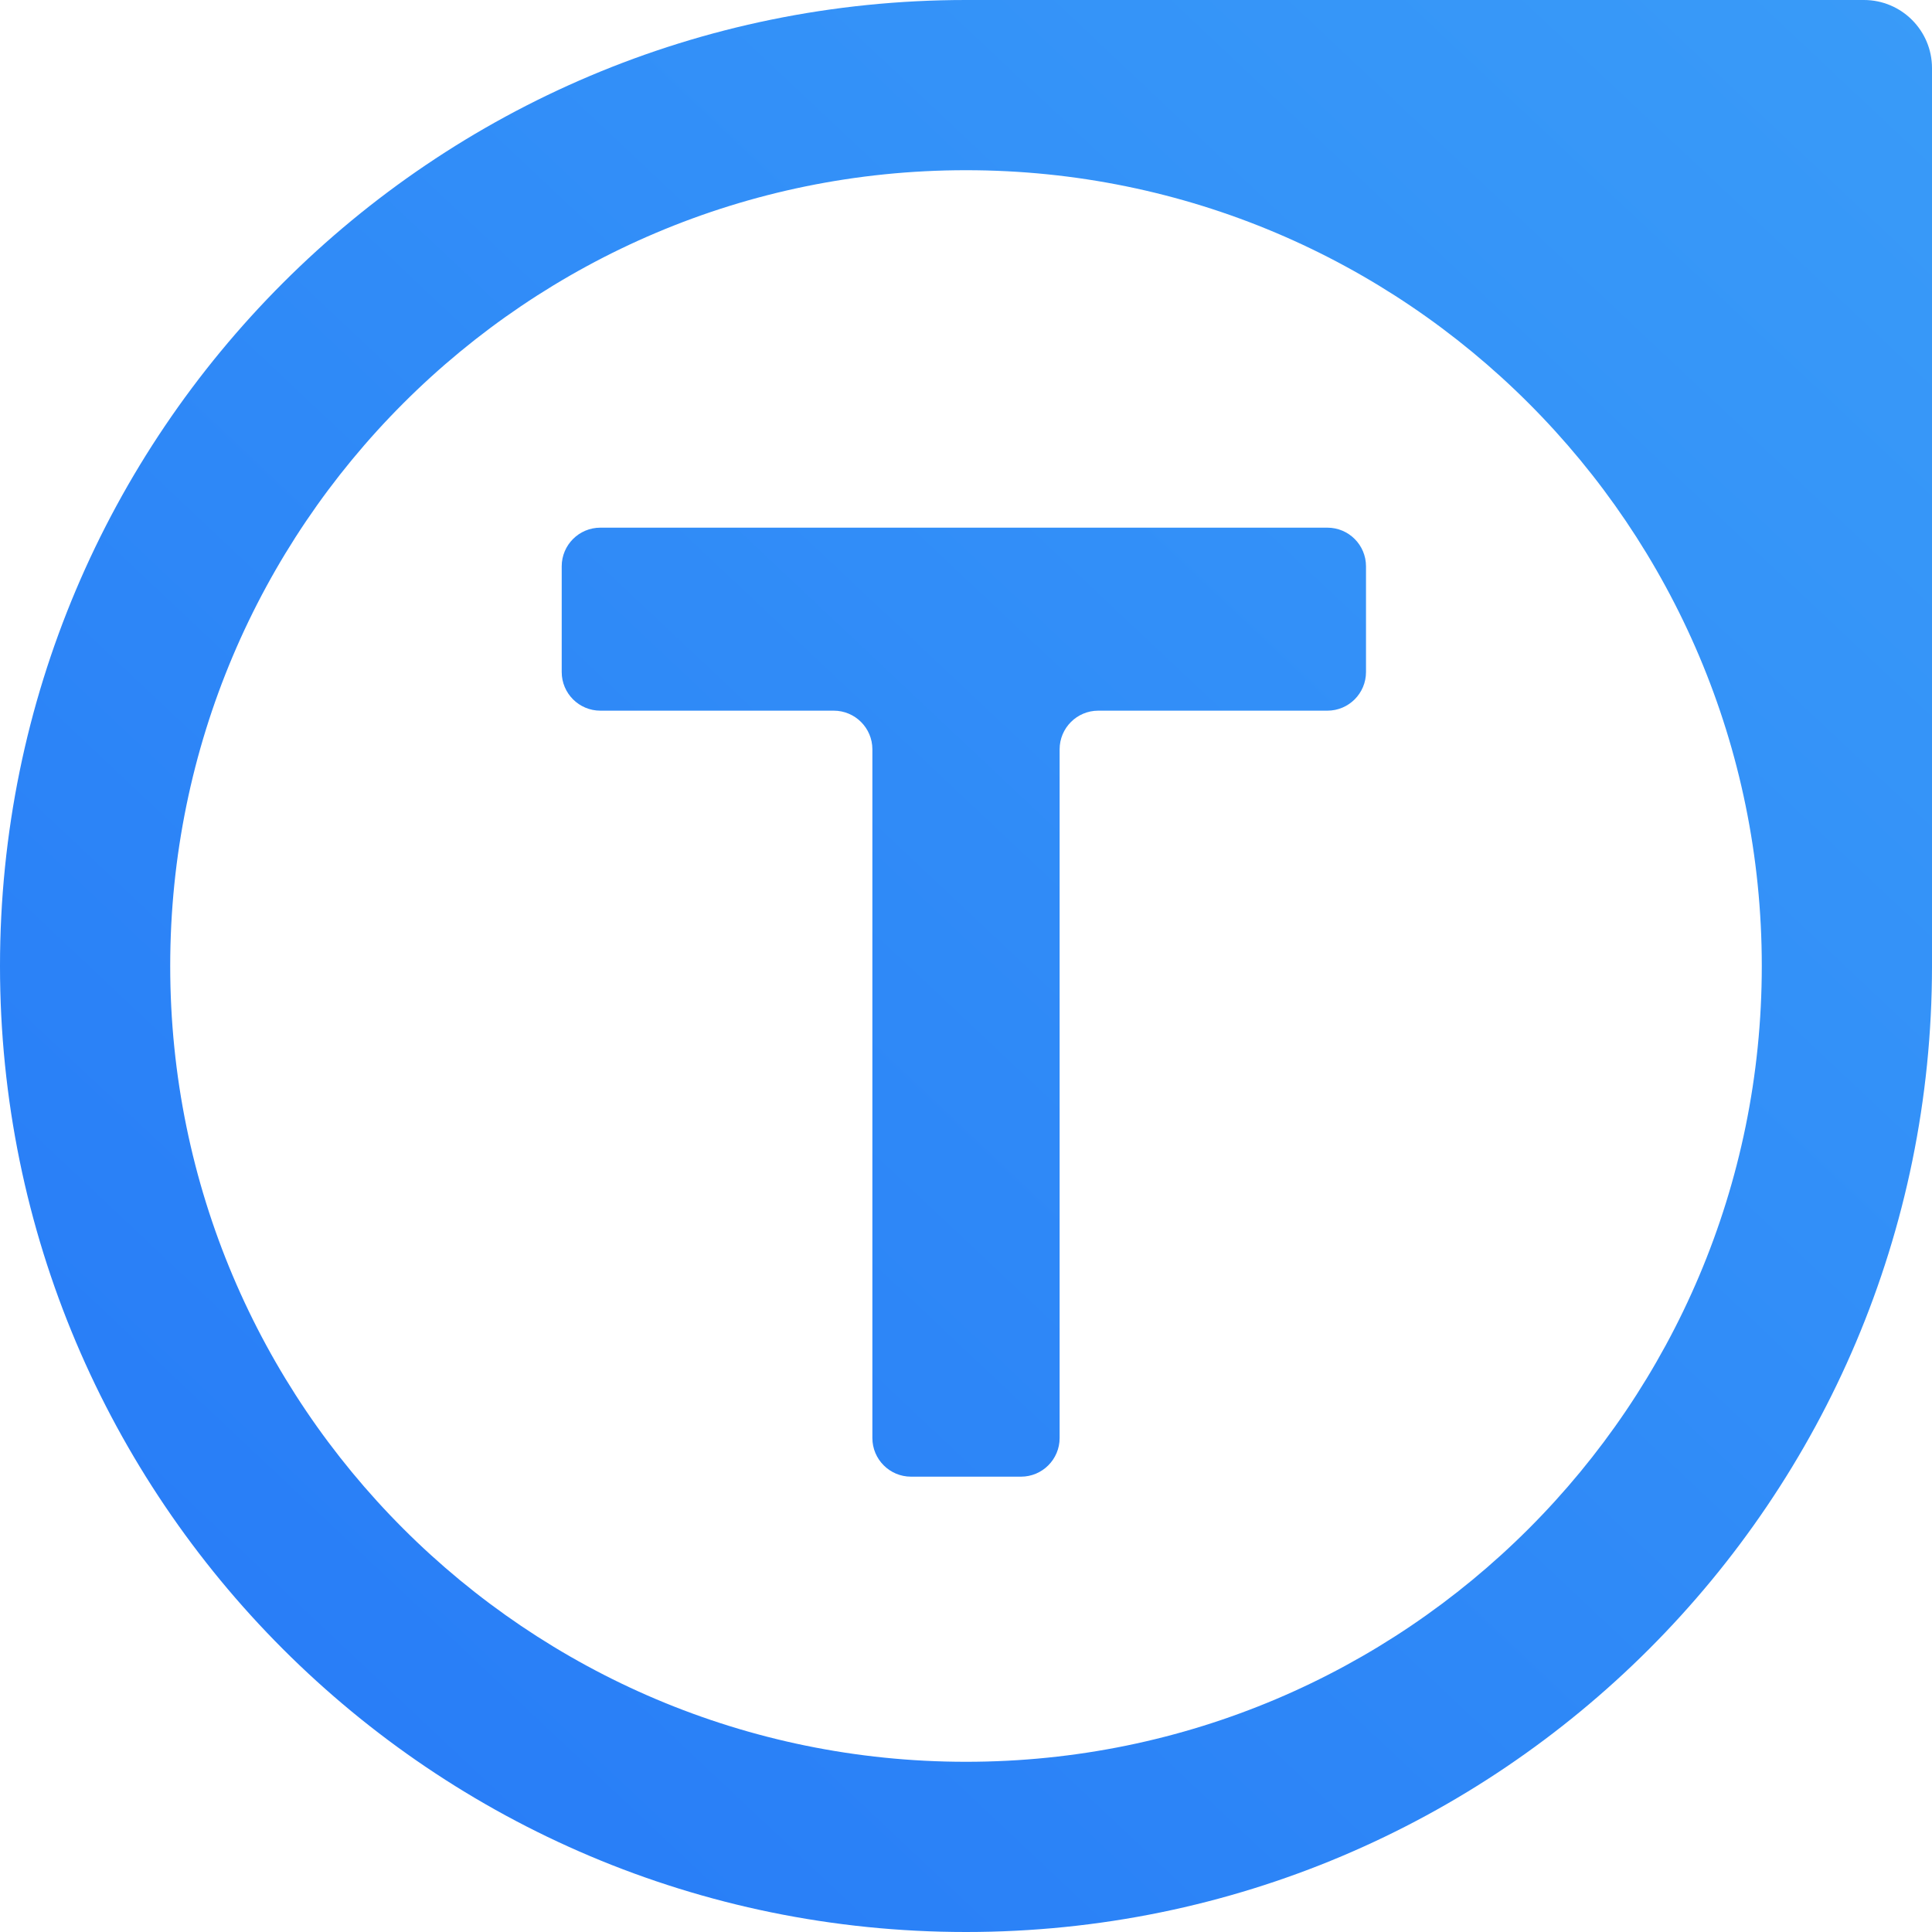 <svg width="50" height="50" viewBox="0 0 50 50" fill="none" xmlns="http://www.w3.org/2000/svg">
<path fill-rule="evenodd" clip-rule="evenodd" d="M25 50C38.807 50 50 38.807 50 25C50 11.193 38.807 0 25 0C11.193 0 0 11.193 0 25C0 38.807 11.193 50 25 50ZM25 45.595C36.374 45.595 45.595 36.374 45.595 25C45.595 13.626 36.374 4.405 25 4.405C13.626 4.405 4.405 13.626 4.405 25C4.405 36.374 13.626 45.595 25 45.595Z" fill="url(#paint0_linear_7_125)"/>
<path d="M24.89 0H48.238C49.211 0 50 0.789 50 1.762V25.11C47.801 16.774 45.014 12.525 40.419 6.388C34.07 3.043 31.603 1.621 24.89 0Z" fill="url(#paint1_linear_7_125)"/>
<path d="M35.352 14.656C35.352 14.104 34.905 13.656 34.352 13.656H15.537C14.985 13.656 14.537 14.104 14.537 14.656V17.392C14.537 17.944 14.985 18.392 15.537 18.392H21.577C22.129 18.392 22.577 18.84 22.577 19.392V37.216C22.577 37.768 23.025 38.216 23.577 38.216H26.423C26.975 38.216 27.423 37.768 27.423 37.216V19.392C27.423 18.84 27.871 18.392 28.423 18.392H34.352C34.905 18.392 35.352 17.944 35.352 17.392V14.656Z" fill="url(#paint2_linear_7_125)"/>
<defs>
<linearGradient id="paint0_linear_7_125" x1="7.269" y1="45.374" x2="50" y2="6.36746e-07" gradientUnits="userSpaceOnUse">
<stop stop-color="#287DF7"/>
<stop offset="1" stop-color="#399BF8"/>
</linearGradient>
<linearGradient id="paint1_linear_7_125" x1="7.269" y1="45.374" x2="50" y2="1.35226e-06" gradientUnits="userSpaceOnUse">
<stop stop-color="#287DF7"/>
<stop offset="1" stop-color="#399BF8"/>
</linearGradient>
<linearGradient id="paint2_linear_7_125" x1="7.269" y1="45.374" x2="50" y2="1.29024e-06" gradientUnits="userSpaceOnUse">
<stop stop-color="#287DF7"/>
<stop offset="1" stop-color="#399BF8"/>
</linearGradient>
</defs>
</svg>
